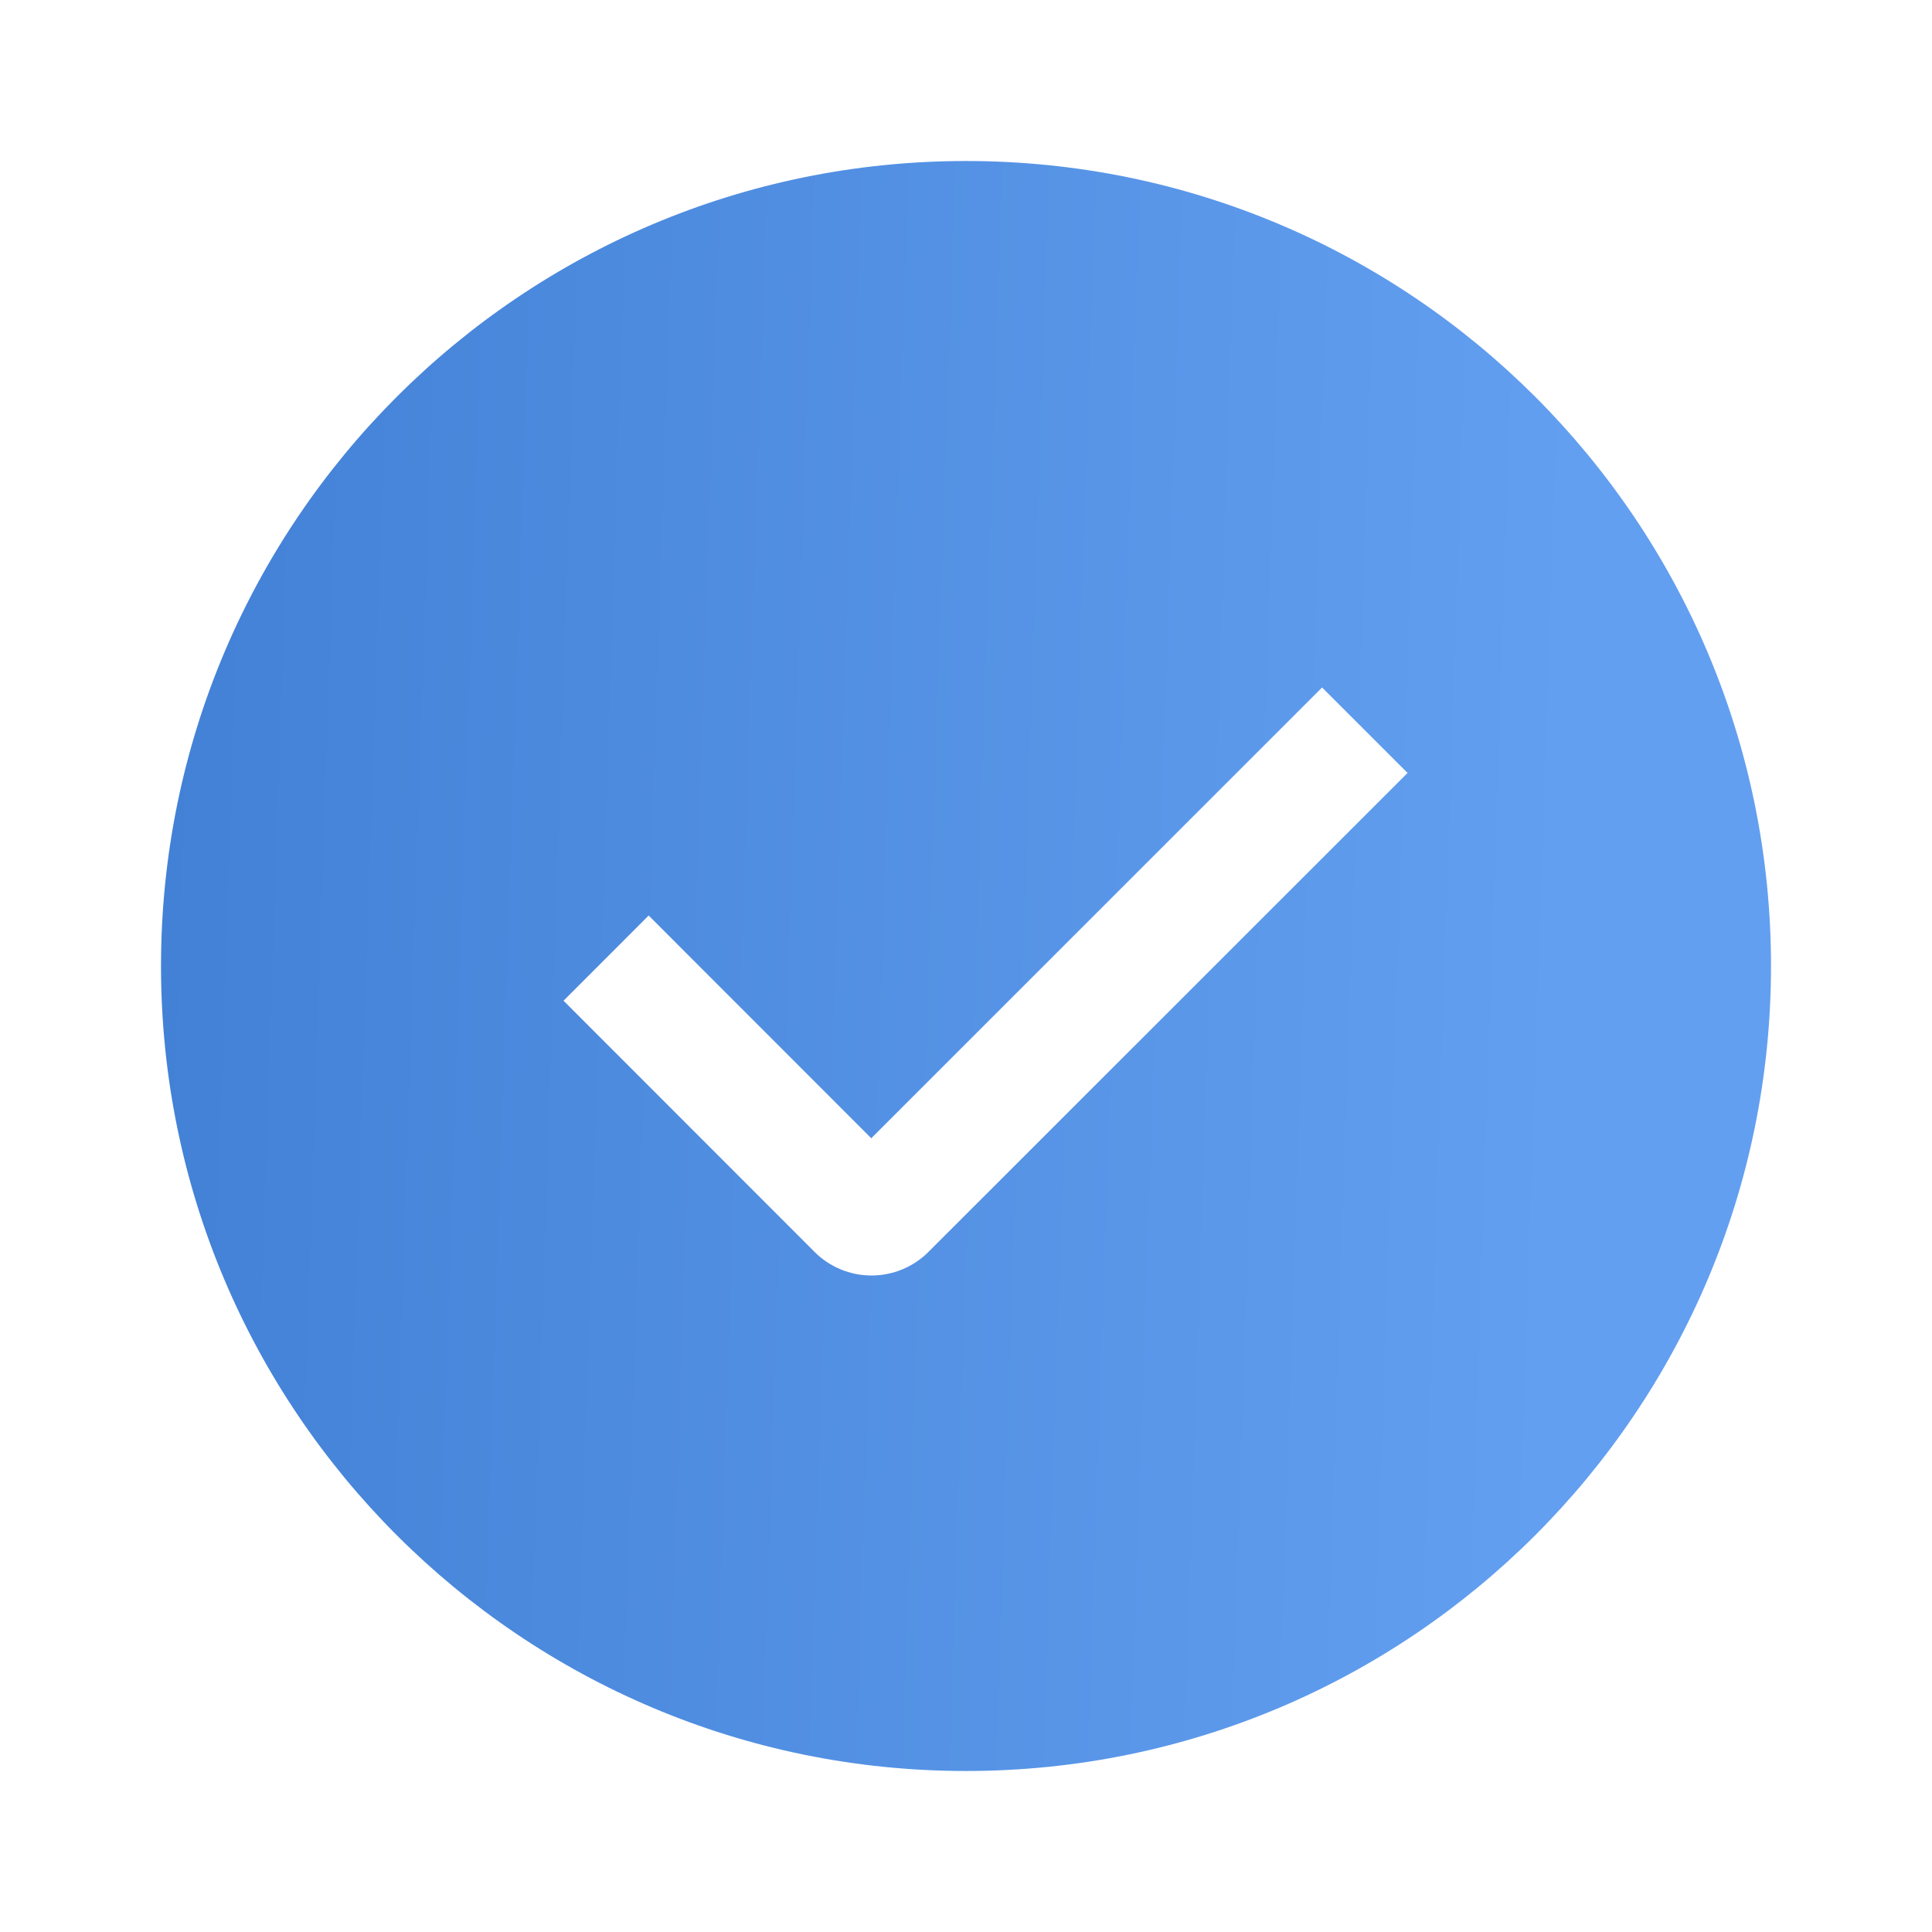 <svg width="80" height="80" viewBox="0 0 80 80" fill="none" xmlns="http://www.w3.org/2000/svg">
<path fill-rule="evenodd" clip-rule="evenodd" d="M40 73.333C21.59 73.333 6.667 58.41 6.667 40C6.667 21.59 21.59 6.667 40 6.667C58.41 6.667 73.334 21.59 73.334 40C73.334 58.41 58.41 73.333 40 73.333ZM36.077 47.133L26.86 37.91L23.334 41.437L33.73 51.84C34.355 52.465 35.203 52.816 36.087 52.816C36.971 52.816 37.819 52.465 38.444 51.84L58.284 32.007L54.744 28.467L36.077 47.133Z" fill="url(#paint0_linear_2036_32052)"/>
<defs>
<linearGradient id="paint0_linear_2036_32052" x1="6.667" y1="33.091" x2="64.833" y2="35.015" gradientUnits="userSpaceOnUse">
<stop stop-color="#4281D6"/>
<stop offset="1" stop-color="#639FF0"/>
</linearGradient>
</defs>
</svg>
